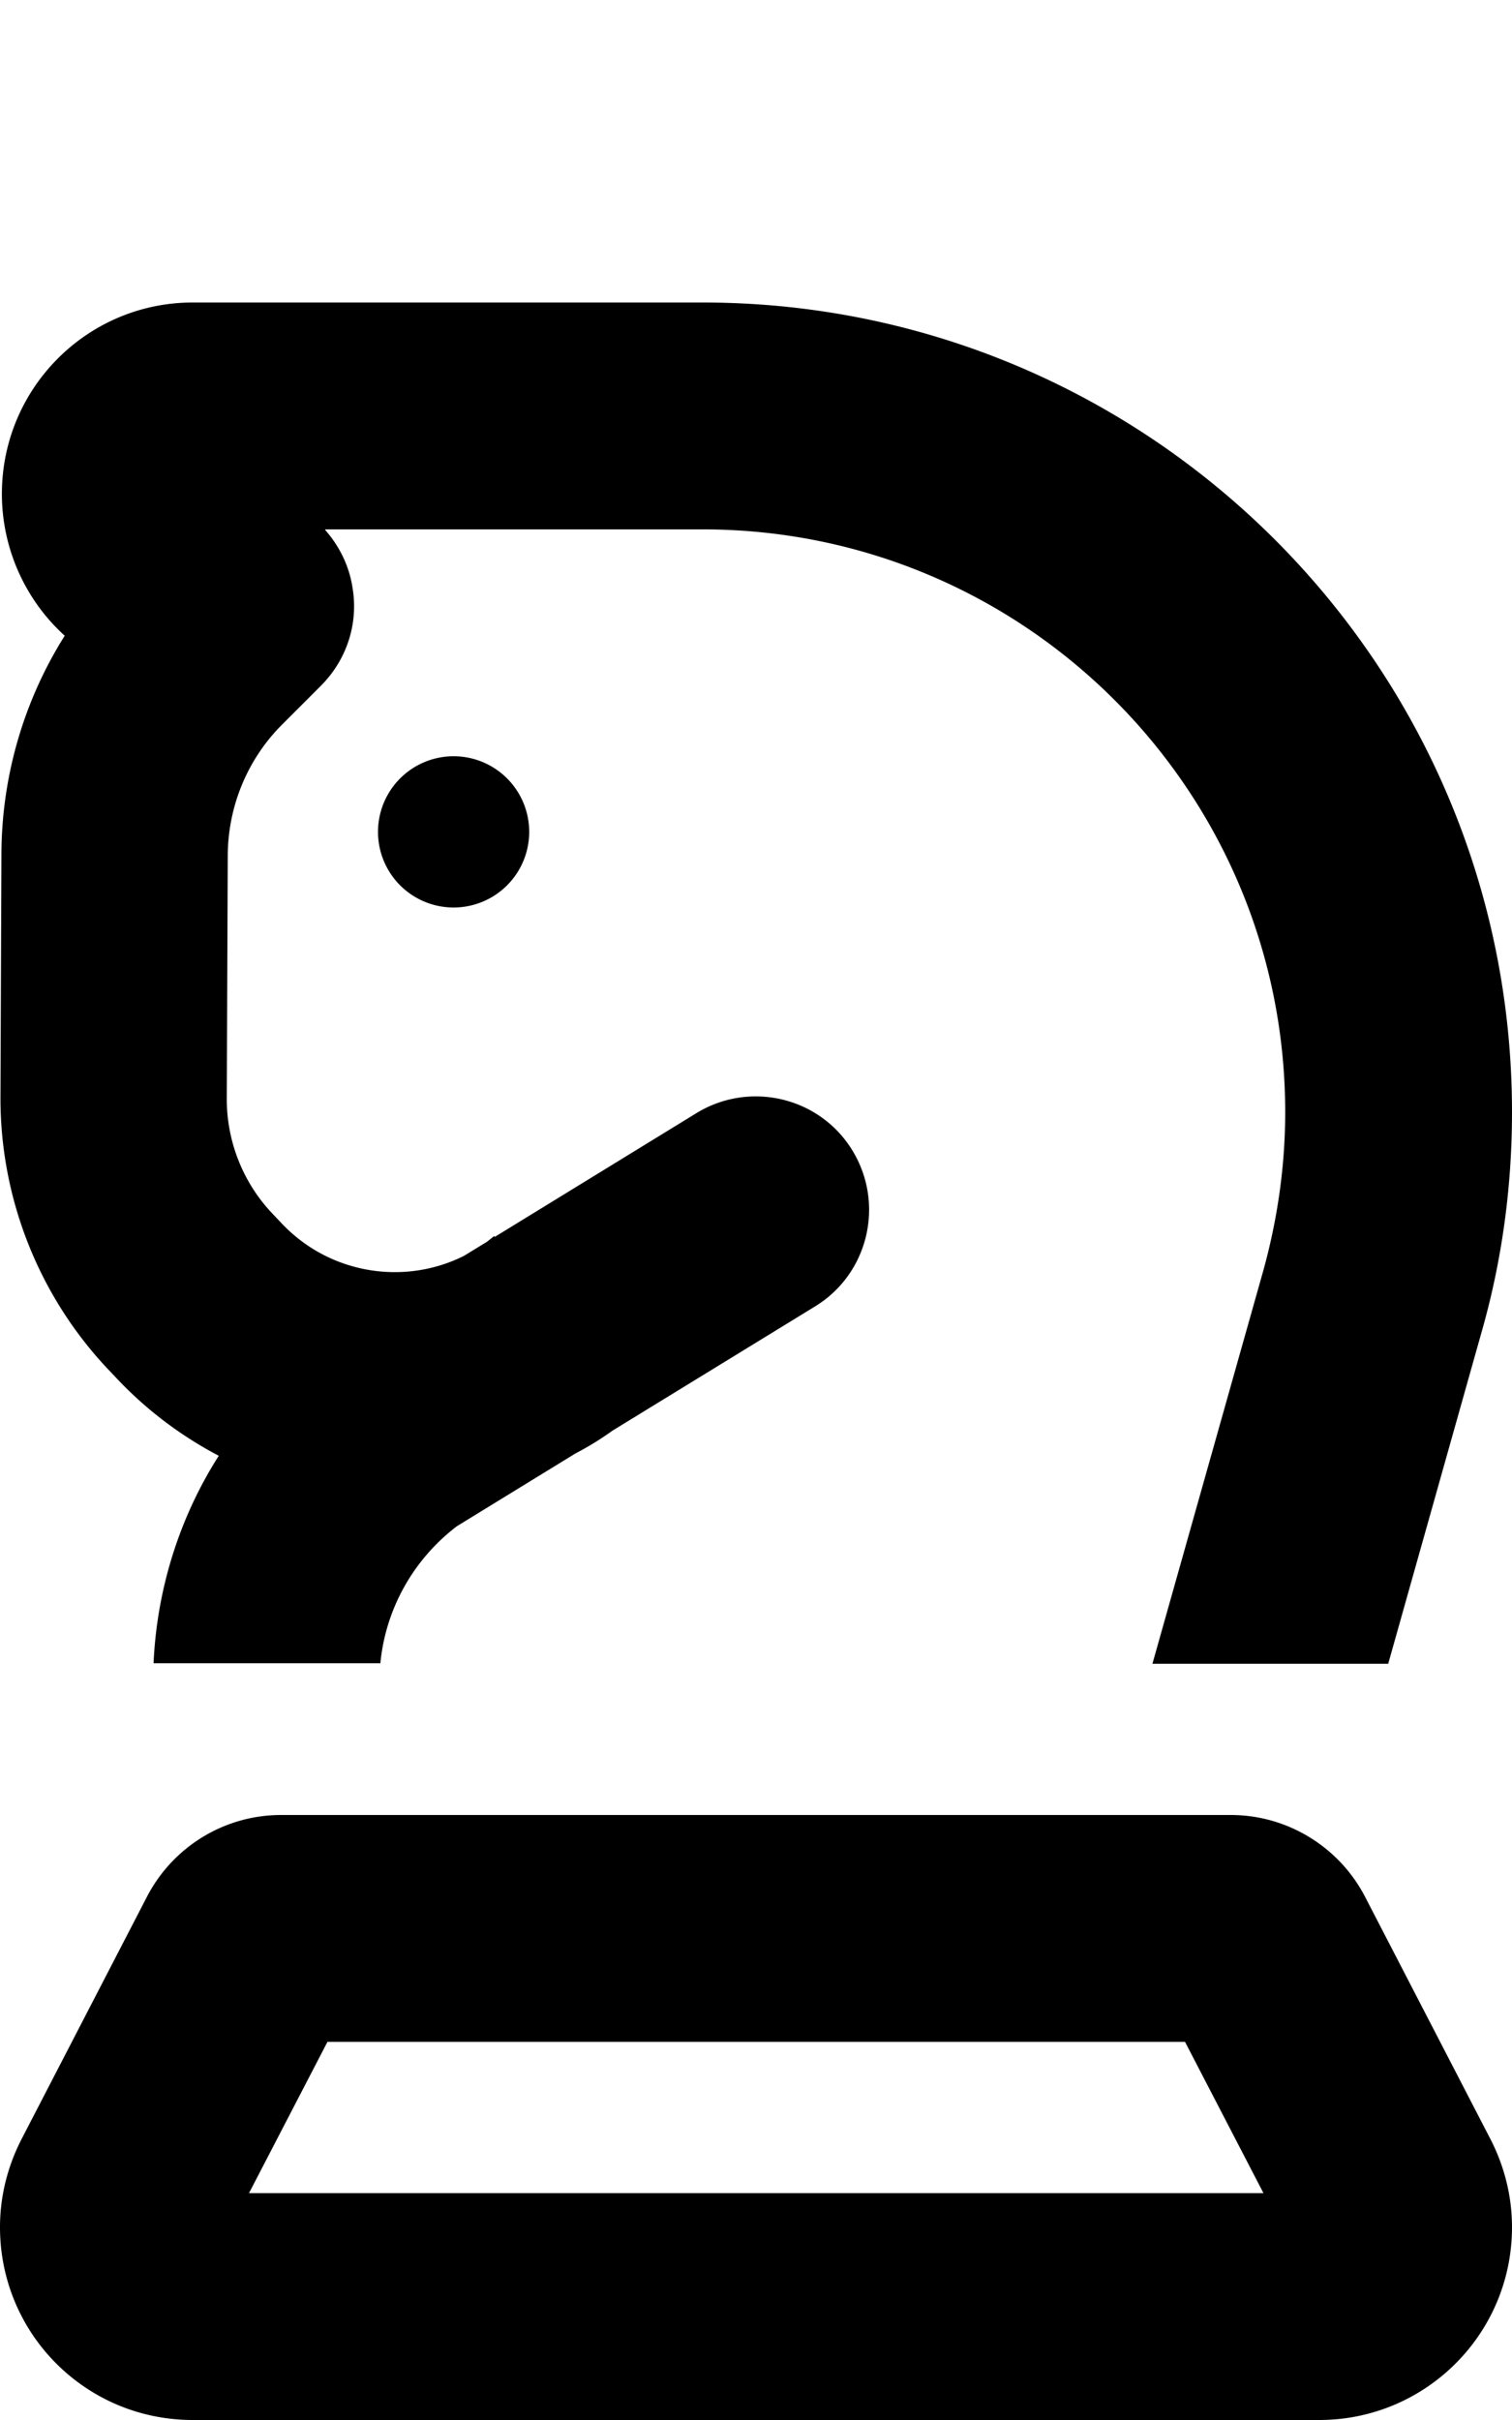 <svg xmlns="http://www.w3.org/2000/svg" viewBox="0 0 320 512"><!--! Font Awesome Pro 6.5.0 by @fontawesome - https://fontawesome.com License - https://fontawesome.com/license (Commercial License) Copyright 2023 Fonticons, Inc. --><path d="M68.9 112l79.8 0C216.8 112 272 167.2 272 235.3c0 11.3-1.6 22.5-4.6 33.4L243.9 352h49.9l19.8-70.3c4.3-15.1 6.4-30.7 6.4-46.4C320 140.7 243.3 64 148.7 64L40.8 64C18.5 64 .4 82.1 .4 104.5c0 11.6 5 22.5 13.3 30C5 148.3 .3 164.4 .3 181L.1 232C0 253.2 8 273.7 22.4 289.2l1.9 2c6.5 7 14 12.6 22 16.8c-8.3 13-13.1 28.2-13.8 43.9H80.5c1.1-11.5 7-22 16.2-29l25.1-15.4c2.7-1.4 5.3-3 7.8-4.8l42.9-26.3c11.3-6.9 14.8-21.7 7.9-33s-21.7-14.8-33-7.9l-42.7 26.2-.1-.2c-.5 .4-1 .8-1.5 1.2l-4.9 3c-12.8 6.4-28.7 3.8-38.8-7.1l-1.9-2c-6.2-6.6-9.6-15.4-9.5-24.4l.2-51c0-10.6 4.2-20.7 11.7-28.1l8-8c5.5-5.5 8-13.2 6.7-20.8c-.7-4.6-2.8-8.8-5.8-12.2zM96 192a16 16 0 1 0 0-32 16 16 0 1 0 0 32zM52.7 464l16.6-32H250.8l16.6 32H52.7zm207.9-80H59.5c-12 0-22.9 6.7-28.4 17.3L4.6 452.5c-3 5.8-4.6 12.2-4.6 18.7C0 493.8 18.2 512 40.8 512H279.2c22.5 0 40.8-18.2 40.8-40.8c0-6.5-1.6-12.9-4.6-18.7l-26.5-51.2c-5.5-10.6-16.5-17.3-28.4-17.3z"/></svg>